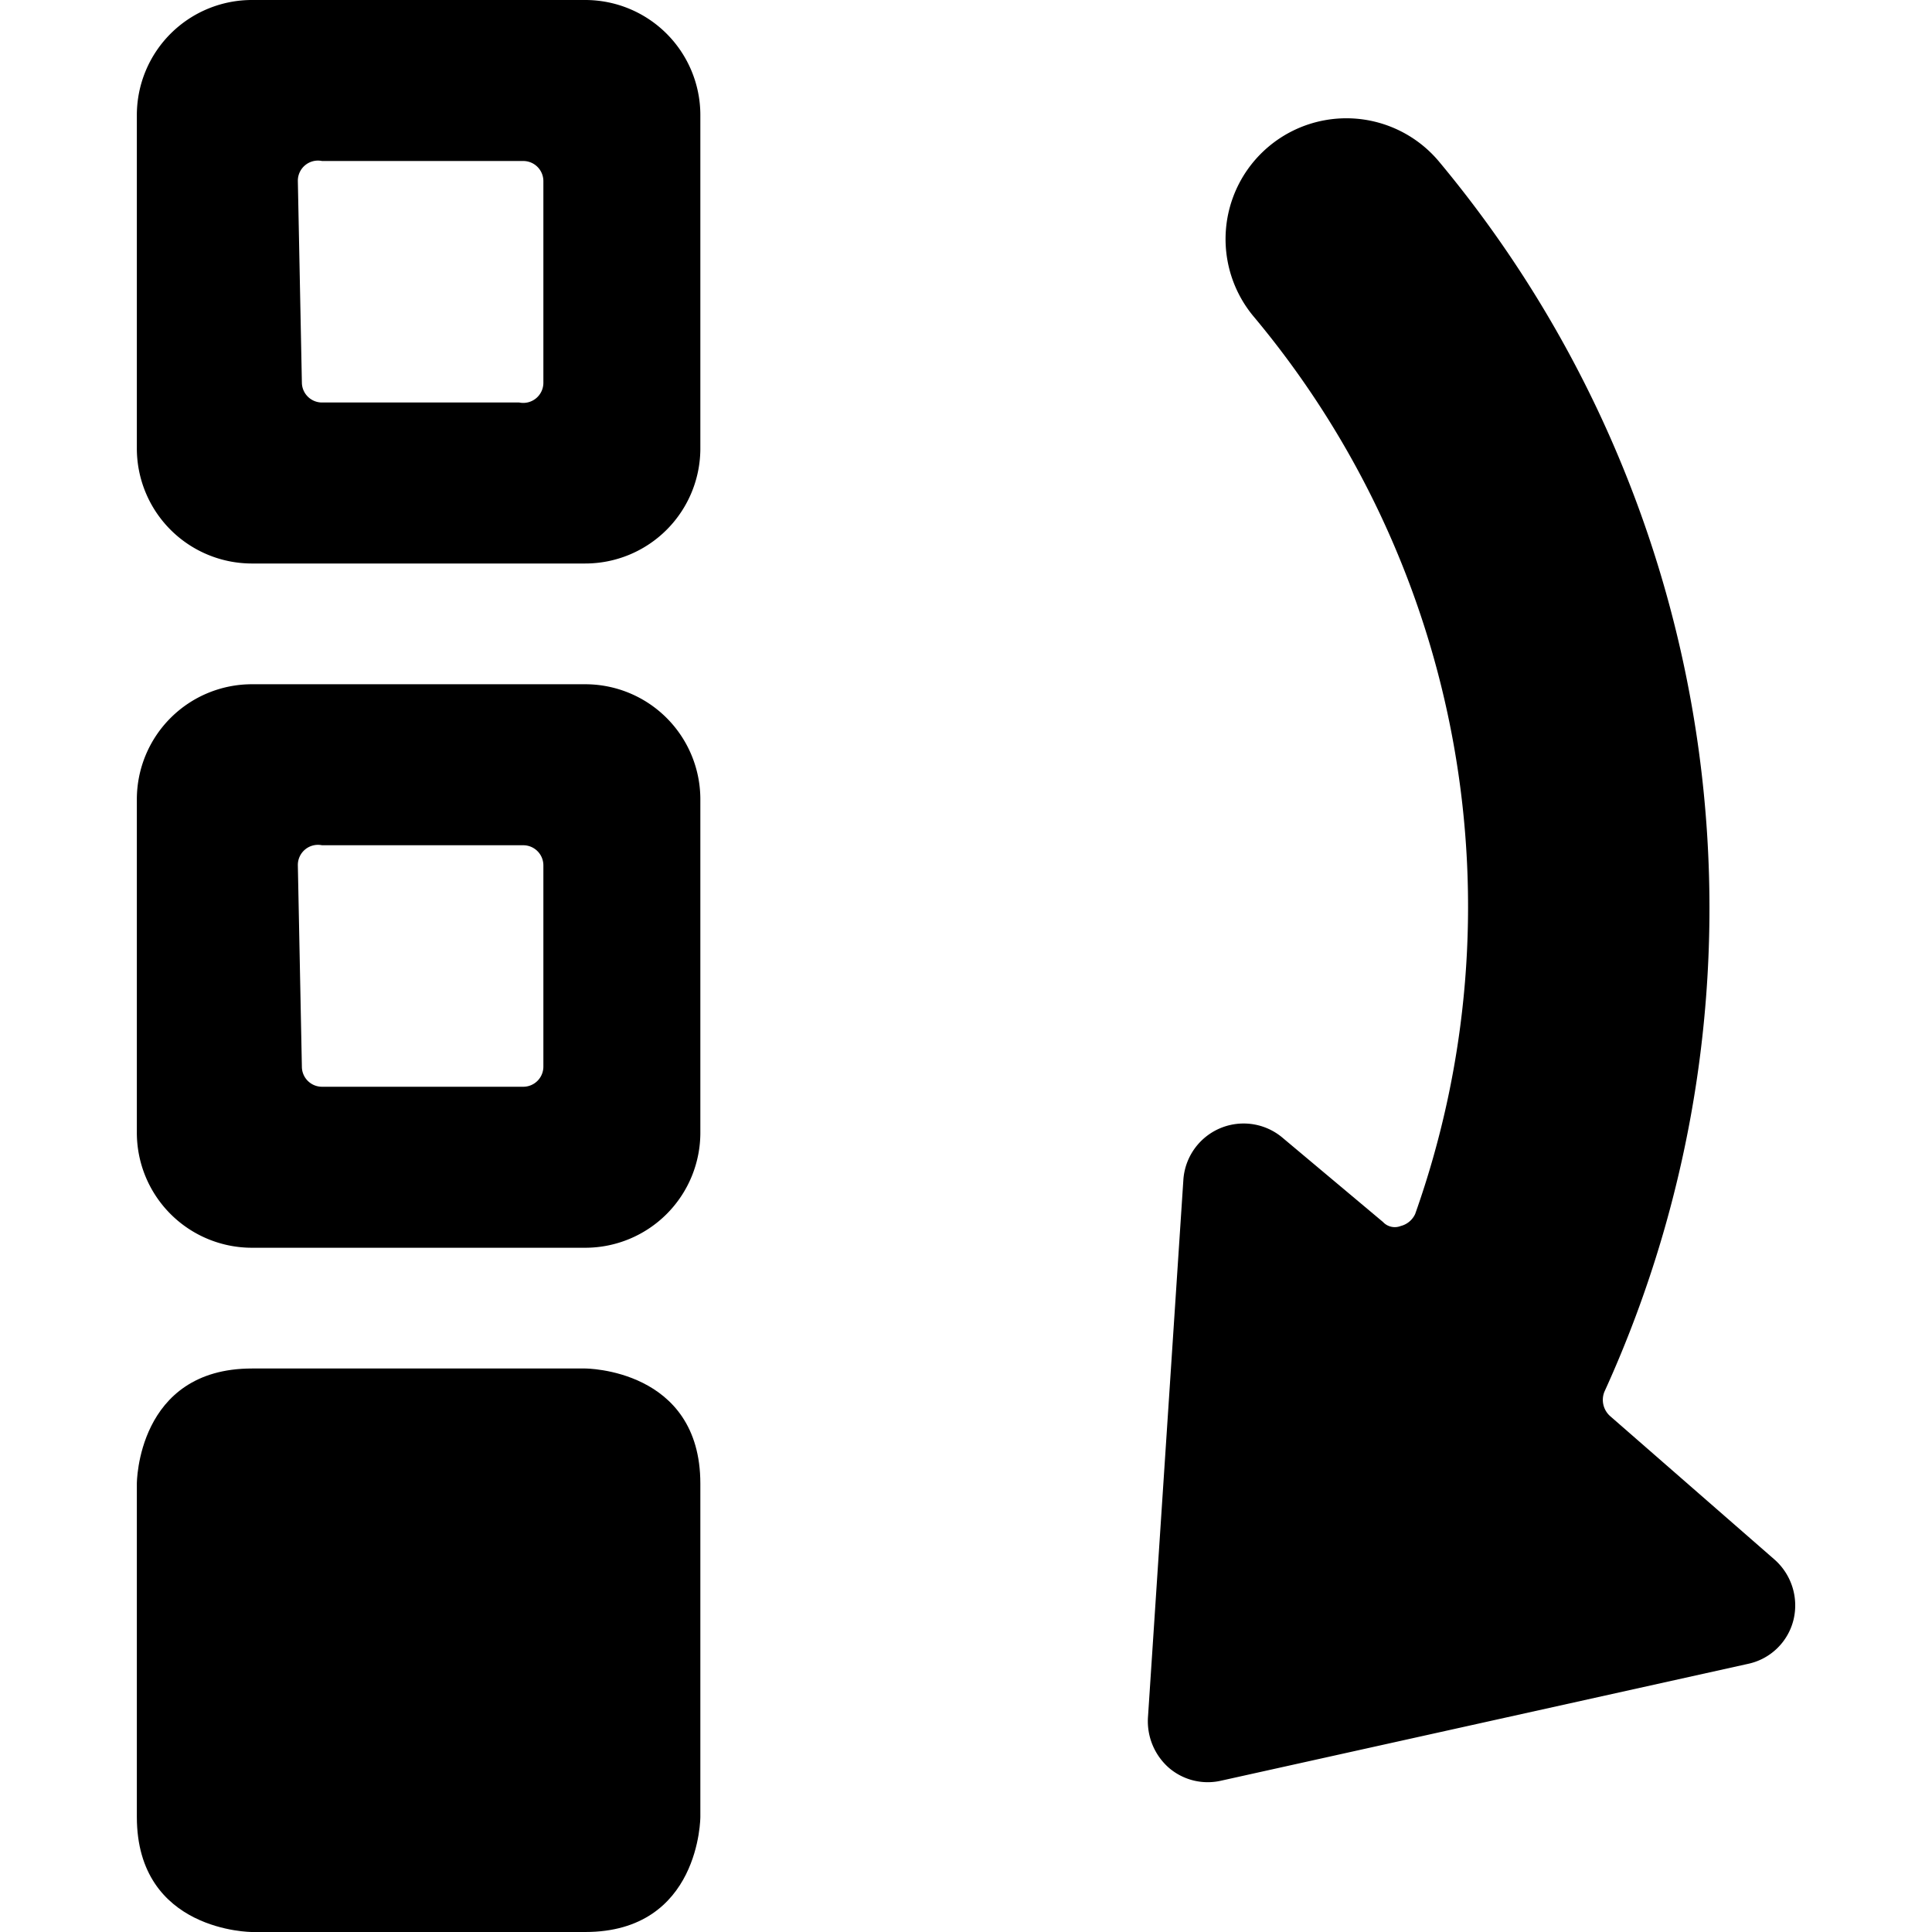 <svg xmlns="http://www.w3.org/2000/svg" viewBox="0 0 24 24" id="Move-To-Bottom--Streamline-Ultimate"><desc>Move To Bottom Streamline Icon: https://streamlinehq.com</desc><g id="Move-To-Bottom--Streamline-Ultimate.svg"><path d="M15.94 14.14a0.75 0.75 0 0 0 -1.24 0.52l-0.44 6.68a0.77 0.77 0 0 0 0.26 0.62 0.74 0.74 0 0 0 0.65 0.16l6.54 -1.45a0.74 0.74 0 0 0 0.57 -0.55 0.76 0.76 0 0 0 -0.24 -0.75L20 17.59a0.27 0.27 0 0 1 -0.07 -0.3A14.48 14.48 0 0 0 17.87 2a1.5 1.5 0 0 0 -2.29 1.94 11.42 11.42 0 0 1 2 11.14 0.27 0.27 0 0 1 -0.18 0.15 0.2 0.2 0 0 1 -0.22 -0.05Z" fill="#000000" stroke-width="1"></path><path d="M3.14 7h4.13A1.43 1.43 0 0 0 8.7 5.56V1.43A1.43 1.43 0 0 0 7.27 0H3.14A1.43 1.43 0 0 0 1.7 1.43v4.13A1.43 1.43 0 0 0 3.14 7Zm0.56 -4.75A0.25 0.25 0 0 1 4 2h2.5a0.25 0.25 0 0 1 0.25 0.25v2.5a0.25 0.25 0 0 1 -0.3 0.25H4a0.25 0.25 0 0 1 -0.25 -0.25Z" fill="#000000" stroke-width="1"></path><path d="M1.7 14.06a1.43 1.43 0 0 0 1.44 1.44h4.13a1.43 1.43 0 0 0 1.43 -1.44V9.93A1.43 1.43 0 0 0 7.27 8.5H3.14A1.43 1.43 0 0 0 1.7 9.93Zm2 -3.31a0.25 0.25 0 0 1 0.3 -0.25h2.5a0.25 0.25 0 0 1 0.25 0.25v2.5a0.25 0.25 0 0 1 -0.25 0.25H4a0.25 0.25 0 0 1 -0.25 -0.25Z" fill="#000000" stroke-width="1"></path><path d="M3.13 17h4.14s1.43 0 1.43 1.43v4.14S8.7 24 7.27 24H3.13S1.7 24 1.7 22.57v-4.14S1.7 17 3.13 17" fill="#000000" stroke-width="1"></path></g></svg>